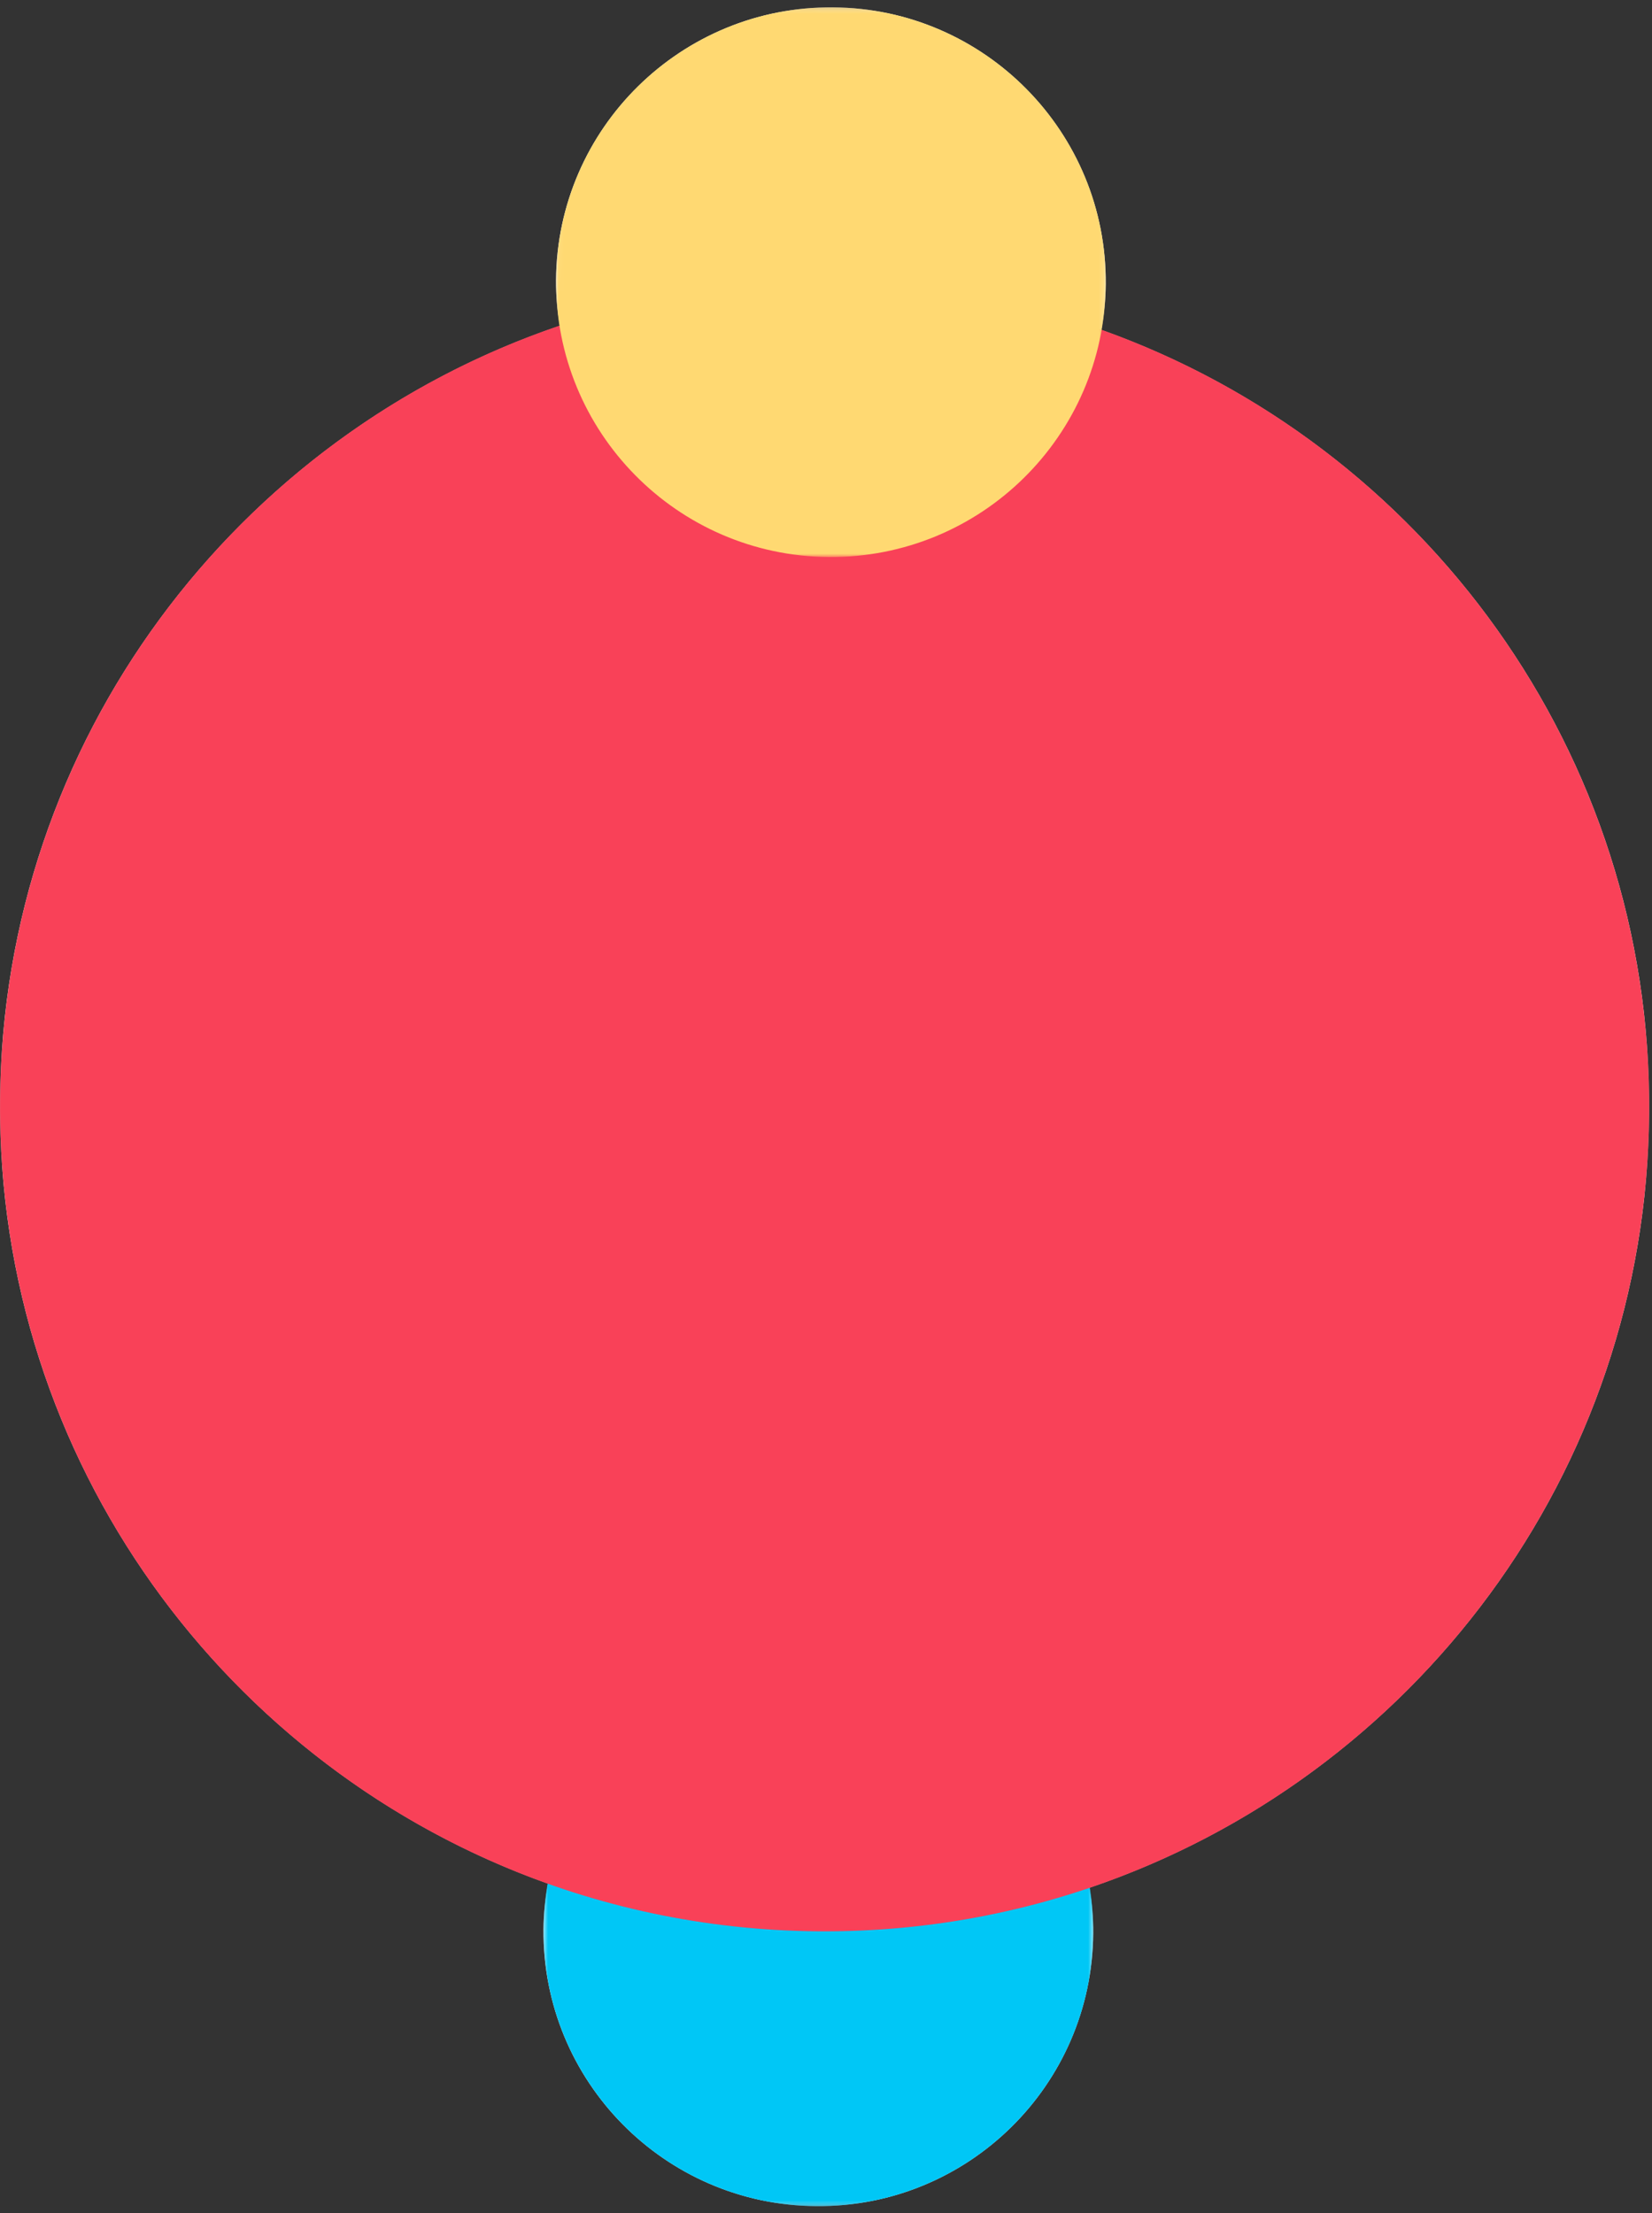 <svg xmlns="http://www.w3.org/2000/svg" xmlns:xlink="http://www.w3.org/1999/xlink" width="315" height="422"><rect width="100%" height="100%" fill="#333333" stroke="none"/><defs><path id="a" d="M0 .329h314.467v419.265H0z"/><path id="c" d="M1.028.384l104.82.797L105.051 106 .233 105.204"/><path id="e" d="M1.419.927l104.818.796-.796 104.819-104.819-.796"/></defs><g fill="none" fill-rule="evenodd"><g transform="translate(0 1.073)"><mask id="b" fill="#fff"><use xlink:href="#a"/></mask><path fill="#FFF" d="M106.74 61.058C45.115 81.96.527 140.026.005 208.76c-.523 68.749 43.177 127.484 104.478 149.32-.494 2.832-.831 5.735-.853 8.712-.221 28.943 23.076 52.58 52.018 52.802 28.943.219 52.58-23.063 52.8-52.005.023-2.977-.256-5.885-.706-8.723 61.626-20.903 106.198-78.968 106.72-147.716C314.986 142.415 271.3 83.68 210 61.843c.494-2.831.816-5.734.839-8.712.22-28.942-23.062-52.58-52.004-52.802-28.943-.218-52.595 23.063-52.815 52.006-.023 2.977.27 5.885.72 8.723" mask="url(#b)"/></g><g transform="translate(103 315.073)"><mask id="d" fill="#fff"><use xlink:href="#c"/></mask><path fill="#00C7F6" d="M52.643 105.599C23.7 105.379.419 81.74.639 52.784.859 23.842 24.497.559 53.439.78c28.943.219 52.239 23.858 52.019 52.8-.22 28.957-23.873 52.239-52.815 52.019" mask="url(#d)"/></g><path fill="#F94158" d="M156.041 368.262C69.201 367.602-.646 296.672.015 209.845c.66-86.84 71.575-156.7 158.416-156.04 86.84.66 156.686 71.59 156.026 158.43-.659 86.827-71.575 156.687-158.416 156.027"/><path fill="#F94158" d="M156.838 263.444c-28.942-.22-52.225-23.858-52.005-52.815.221-28.942 23.86-52.224 52.802-52.004 28.941.22 52.238 23.86 52.017 52.801-.219 28.956-23.873 52.238-52.814 52.018"/><g transform="translate(105 .073)"><mask id="f" fill="#fff"><use xlink:href="#e"/></mask><path fill="#FFD972" d="M53.033 106.143C24.09 105.923.809 82.285 1.029 53.328c.22-28.942 23.858-52.224 52.8-52.004 28.943.22 52.239 23.858 52.019 52.8-.22 28.957-23.873 52.239-52.815 52.019" mask="url(#f)"/></g></g></svg>